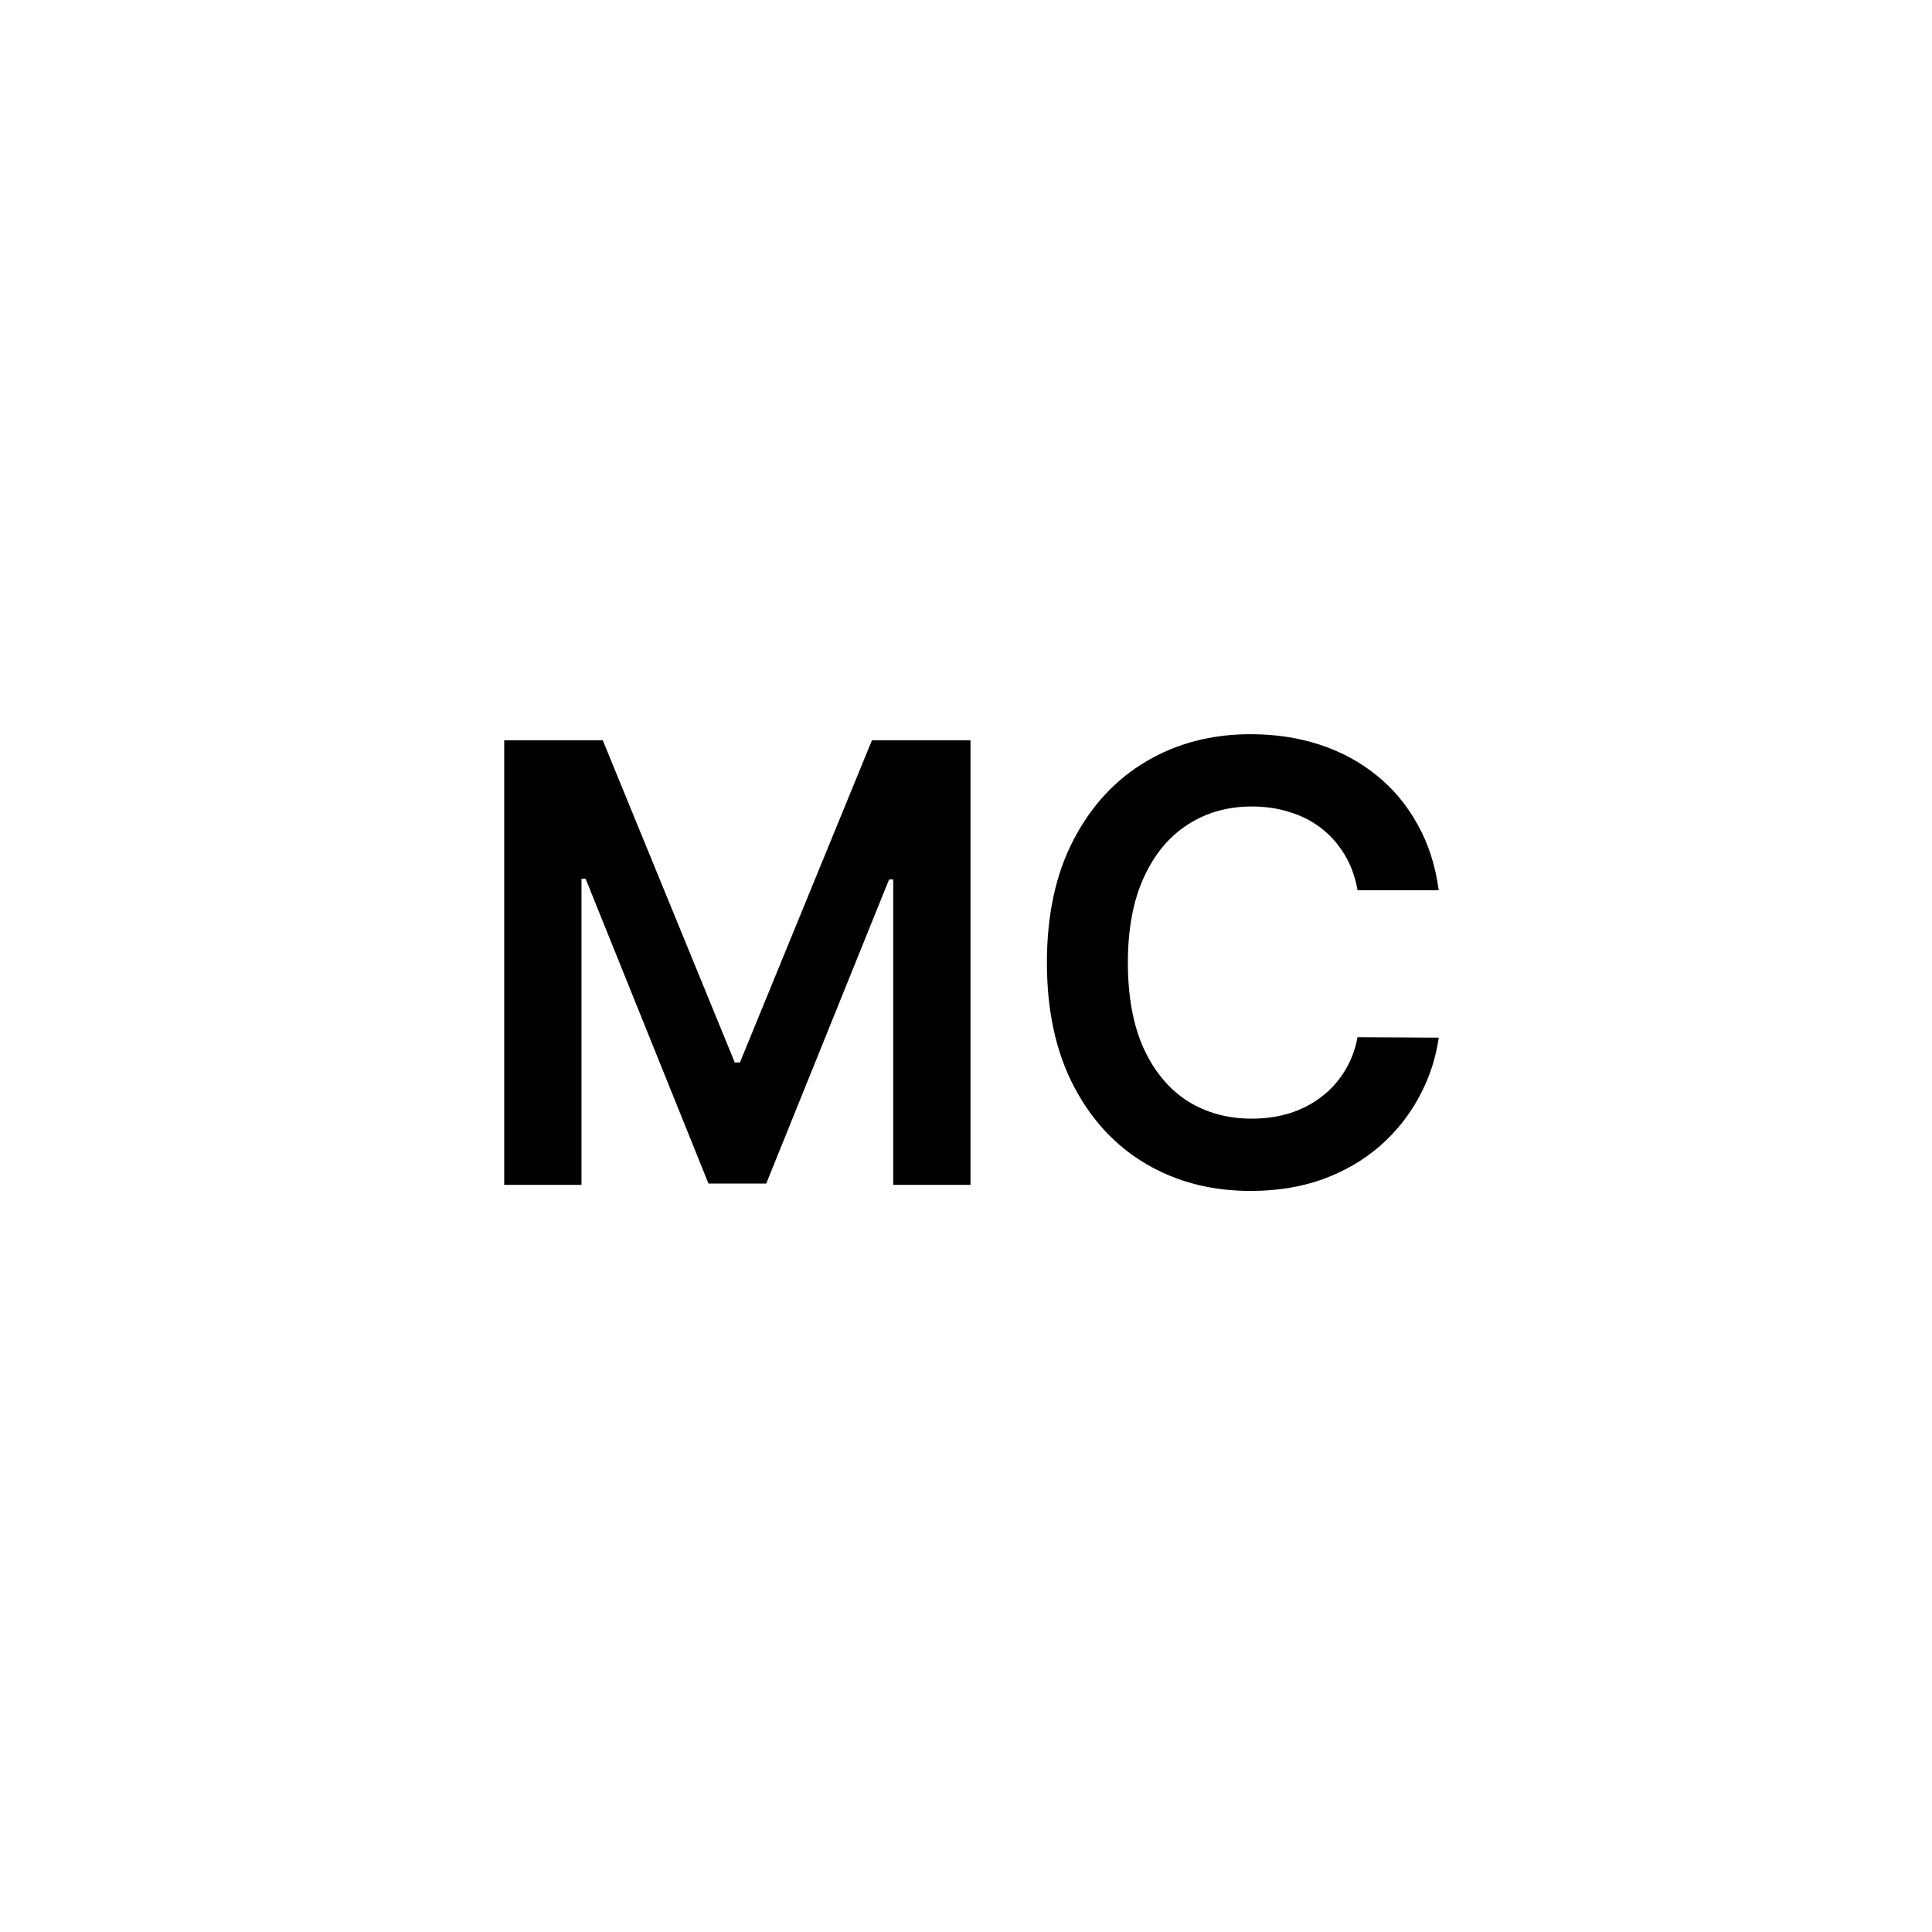 <svg width="256" height="256" viewBox="0 0 256 256" fill="none" xmlns="http://www.w3.org/2000/svg">
<rect width="256" height="256" fill="white"/>
<path d="M66.81 98.091H79.869L97.358 140.777H98.048L115.537 98.091H128.596V157H118.356V116.529H117.809L101.529 156.827H93.877L77.597 116.442H77.05V157H66.81V98.091ZM190.64 117.967H179.882C179.576 116.203 179.01 114.64 178.185 113.278C177.361 111.898 176.335 110.728 175.108 109.769C173.88 108.81 172.48 108.091 170.908 107.612C169.355 107.113 167.677 106.864 165.874 106.864C162.672 106.864 159.834 107.669 157.36 109.28C154.886 110.872 152.95 113.211 151.55 116.299C150.15 119.367 149.45 123.116 149.45 127.545C149.45 132.052 150.15 135.849 151.55 138.936C152.969 142.004 154.906 144.325 157.36 145.897C159.834 147.45 162.662 148.227 165.846 148.227C167.61 148.227 169.259 147.997 170.793 147.537C172.346 147.057 173.737 146.357 174.964 145.437C176.21 144.516 177.255 143.385 178.099 142.043C178.962 140.7 179.556 139.166 179.882 137.44L190.64 137.498C190.238 140.298 189.365 142.925 188.023 145.379C186.7 147.834 184.964 150.001 182.816 151.88C180.669 153.74 178.157 155.197 175.28 156.252C172.404 157.288 169.211 157.805 165.702 157.805C160.524 157.805 155.903 156.607 151.837 154.21C147.772 151.813 144.57 148.352 142.23 143.826C139.891 139.3 138.721 133.874 138.721 127.545C138.721 121.198 139.9 115.771 142.259 111.265C144.618 106.739 147.83 103.278 151.895 100.881C155.96 98.484 160.563 97.285 165.702 97.285C168.981 97.285 172.03 97.746 174.849 98.666C177.668 99.587 180.18 100.939 182.385 102.722C184.59 104.486 186.402 106.653 187.821 109.223C189.26 111.773 190.199 114.688 190.64 117.967Z" fill="black"/>
</svg>
